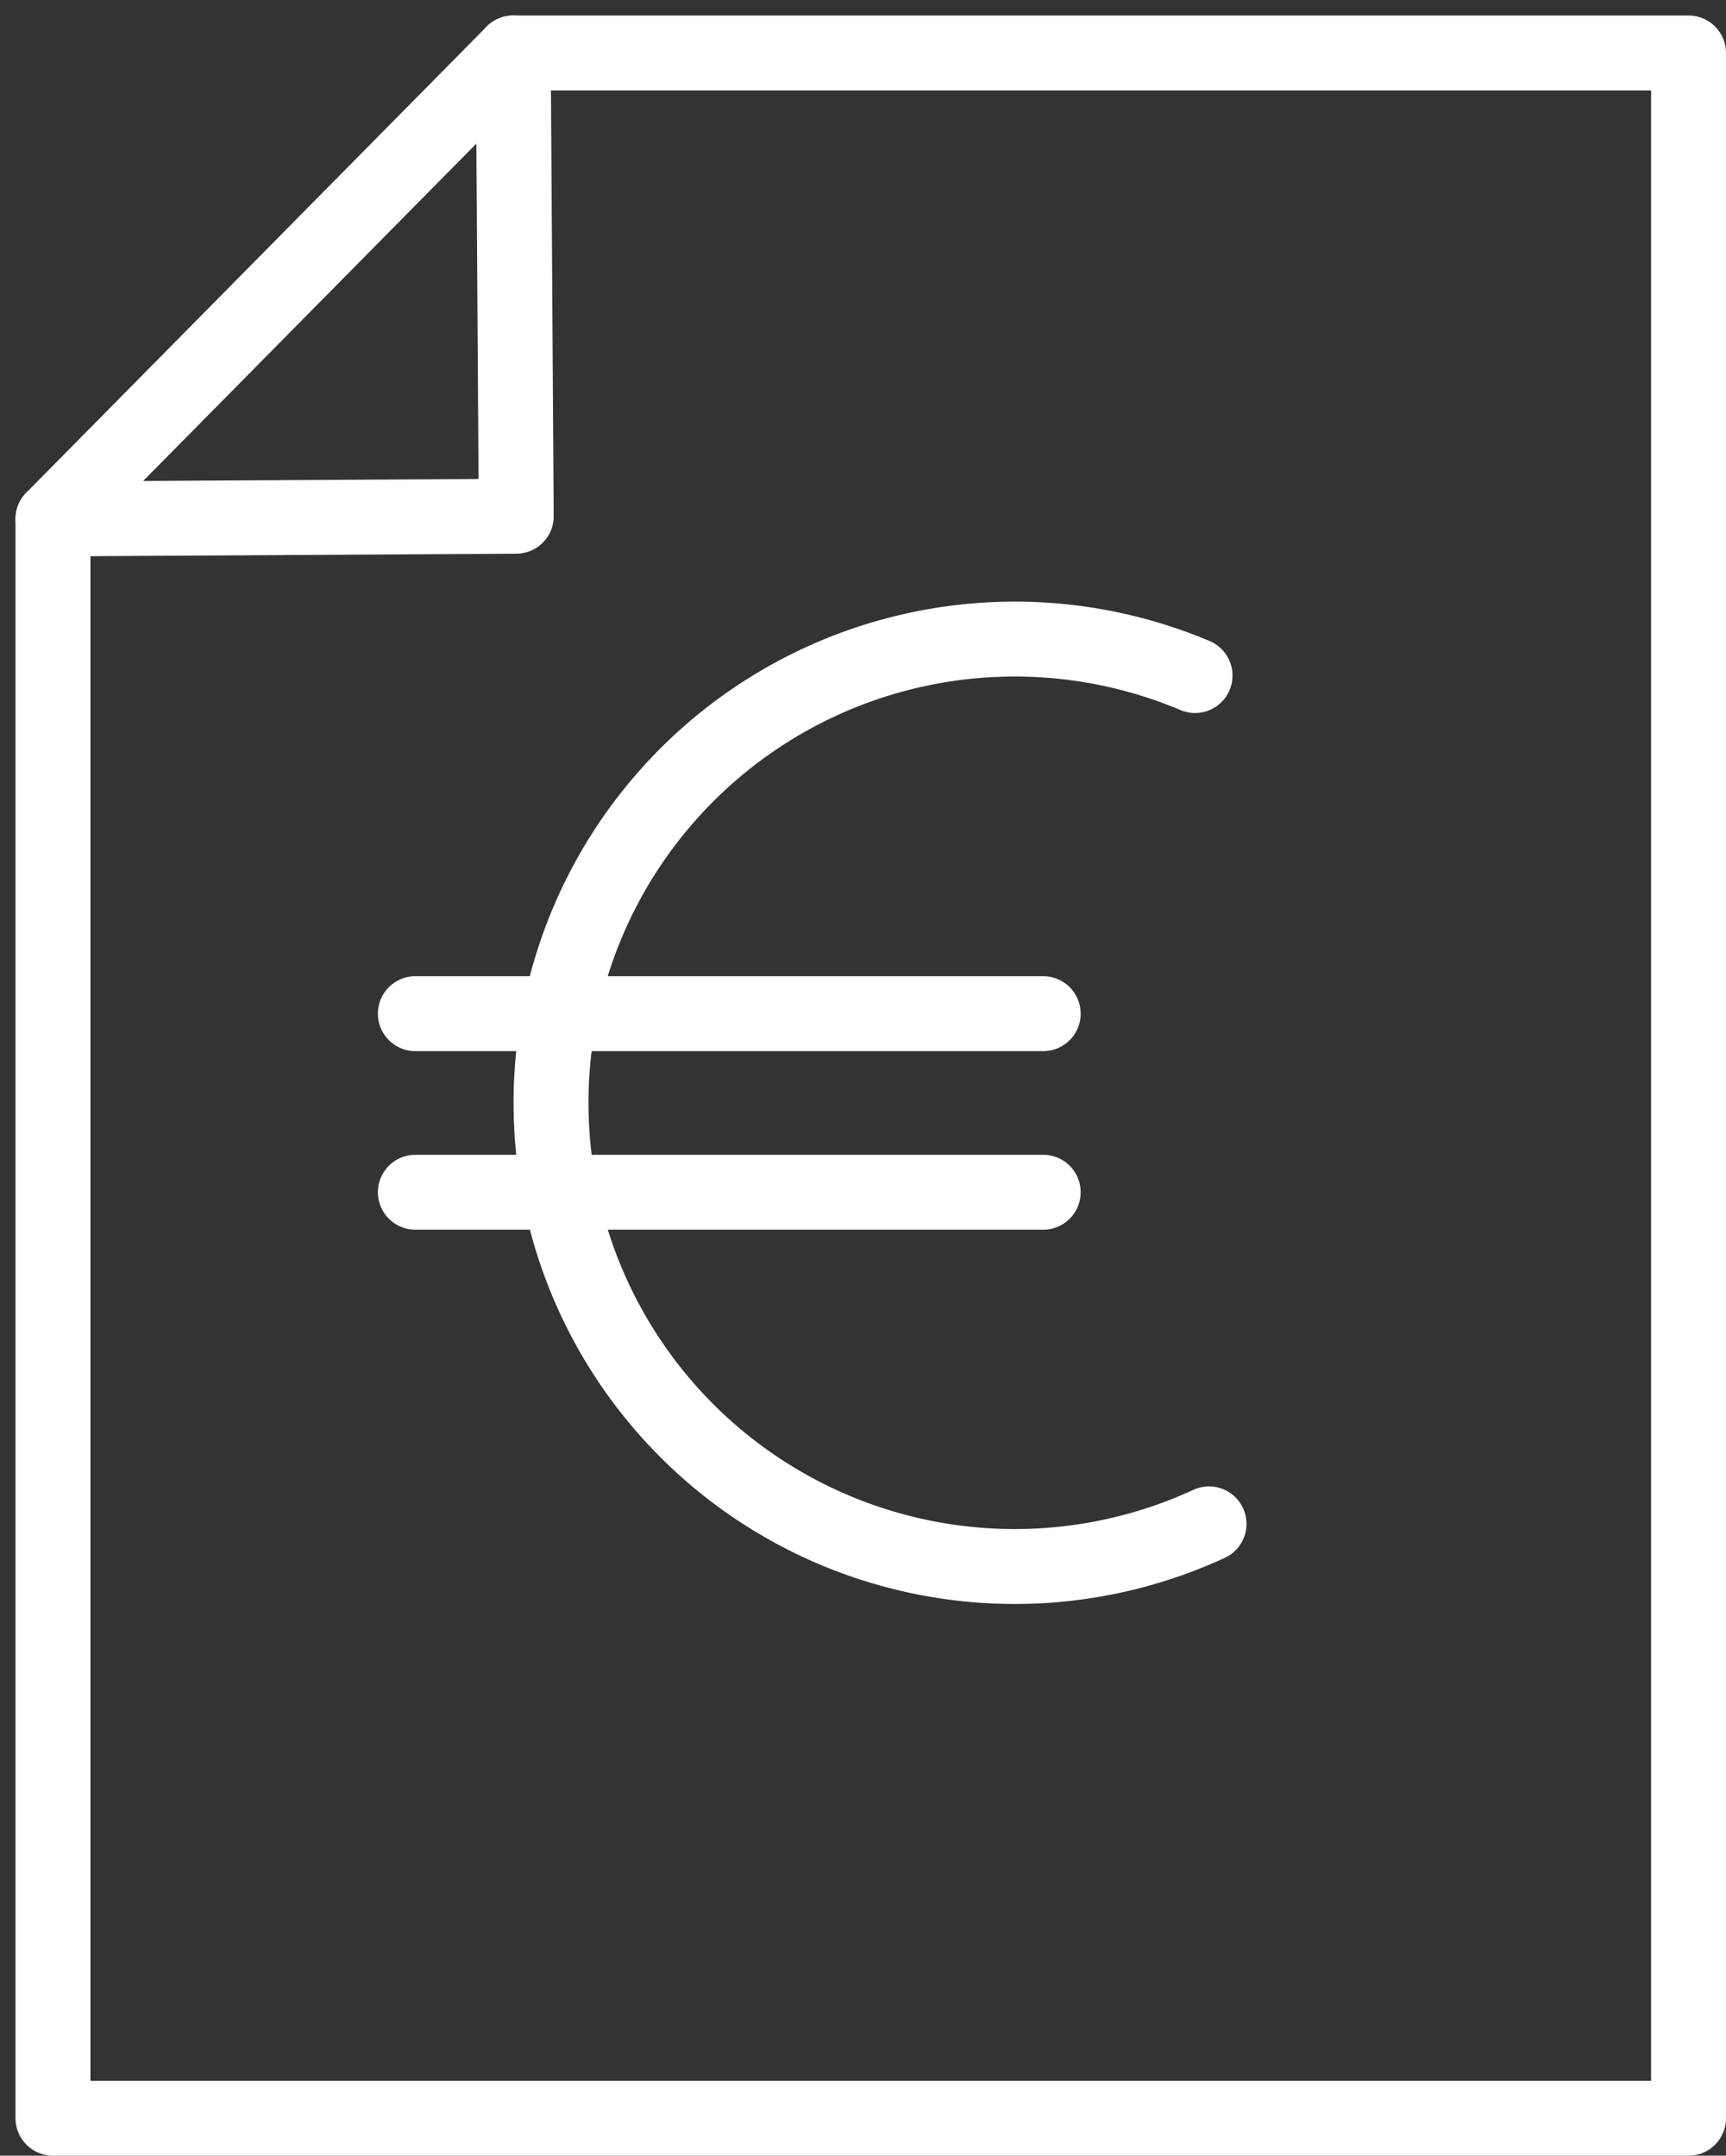<?xml version="1.0" encoding="UTF-8"?>
<svg xmlns="http://www.w3.org/2000/svg" width="69.111" height="86.321" viewBox="0 0 69.111 86.321">
  <rect x="0" y="0" width="69.111" height="86.321" fill="#333333" stroke="none"/>
  <g id="Group_2" data-name="Group 2" transform="translate(-57.199 -459.799)">
    <path id="Path_7" data-name="Path 7" d="M124.81,461.92H77.75l.12,18.55-18.55.11v64.04h65.49Z" fill="none" stroke="#fff" stroke-linecap="round" stroke-linejoin="round" stroke-width="3"></path>
    <line id="Line_9" data-name="Line 9" x1="18.43" y2="18.66" transform="translate(59.32 461.92)" fill="none" stroke="#fff" stroke-linecap="round" stroke-linejoin="round" stroke-width="3"></line>
    <path id="Path_8" data-name="Path 8" d="M105.61,520.82a18.569,18.569,0,1,1-.56-33.97" fill="none" stroke="#fff" stroke-linecap="round" stroke-linejoin="round" stroke-width="3"></path>
    <line id="Line_10" data-name="Line 10" x2="25.14" transform="translate(73.83 500.39)" fill="none" stroke="#fff" stroke-linecap="round" stroke-linejoin="round" stroke-width="3"></line>
    <line id="Line_11" data-name="Line 11" x2="25.14" transform="translate(73.83 507.54)" fill="none" stroke="#fff" stroke-linecap="round" stroke-linejoin="round" stroke-width="3"></line>
  </g>
</svg>
